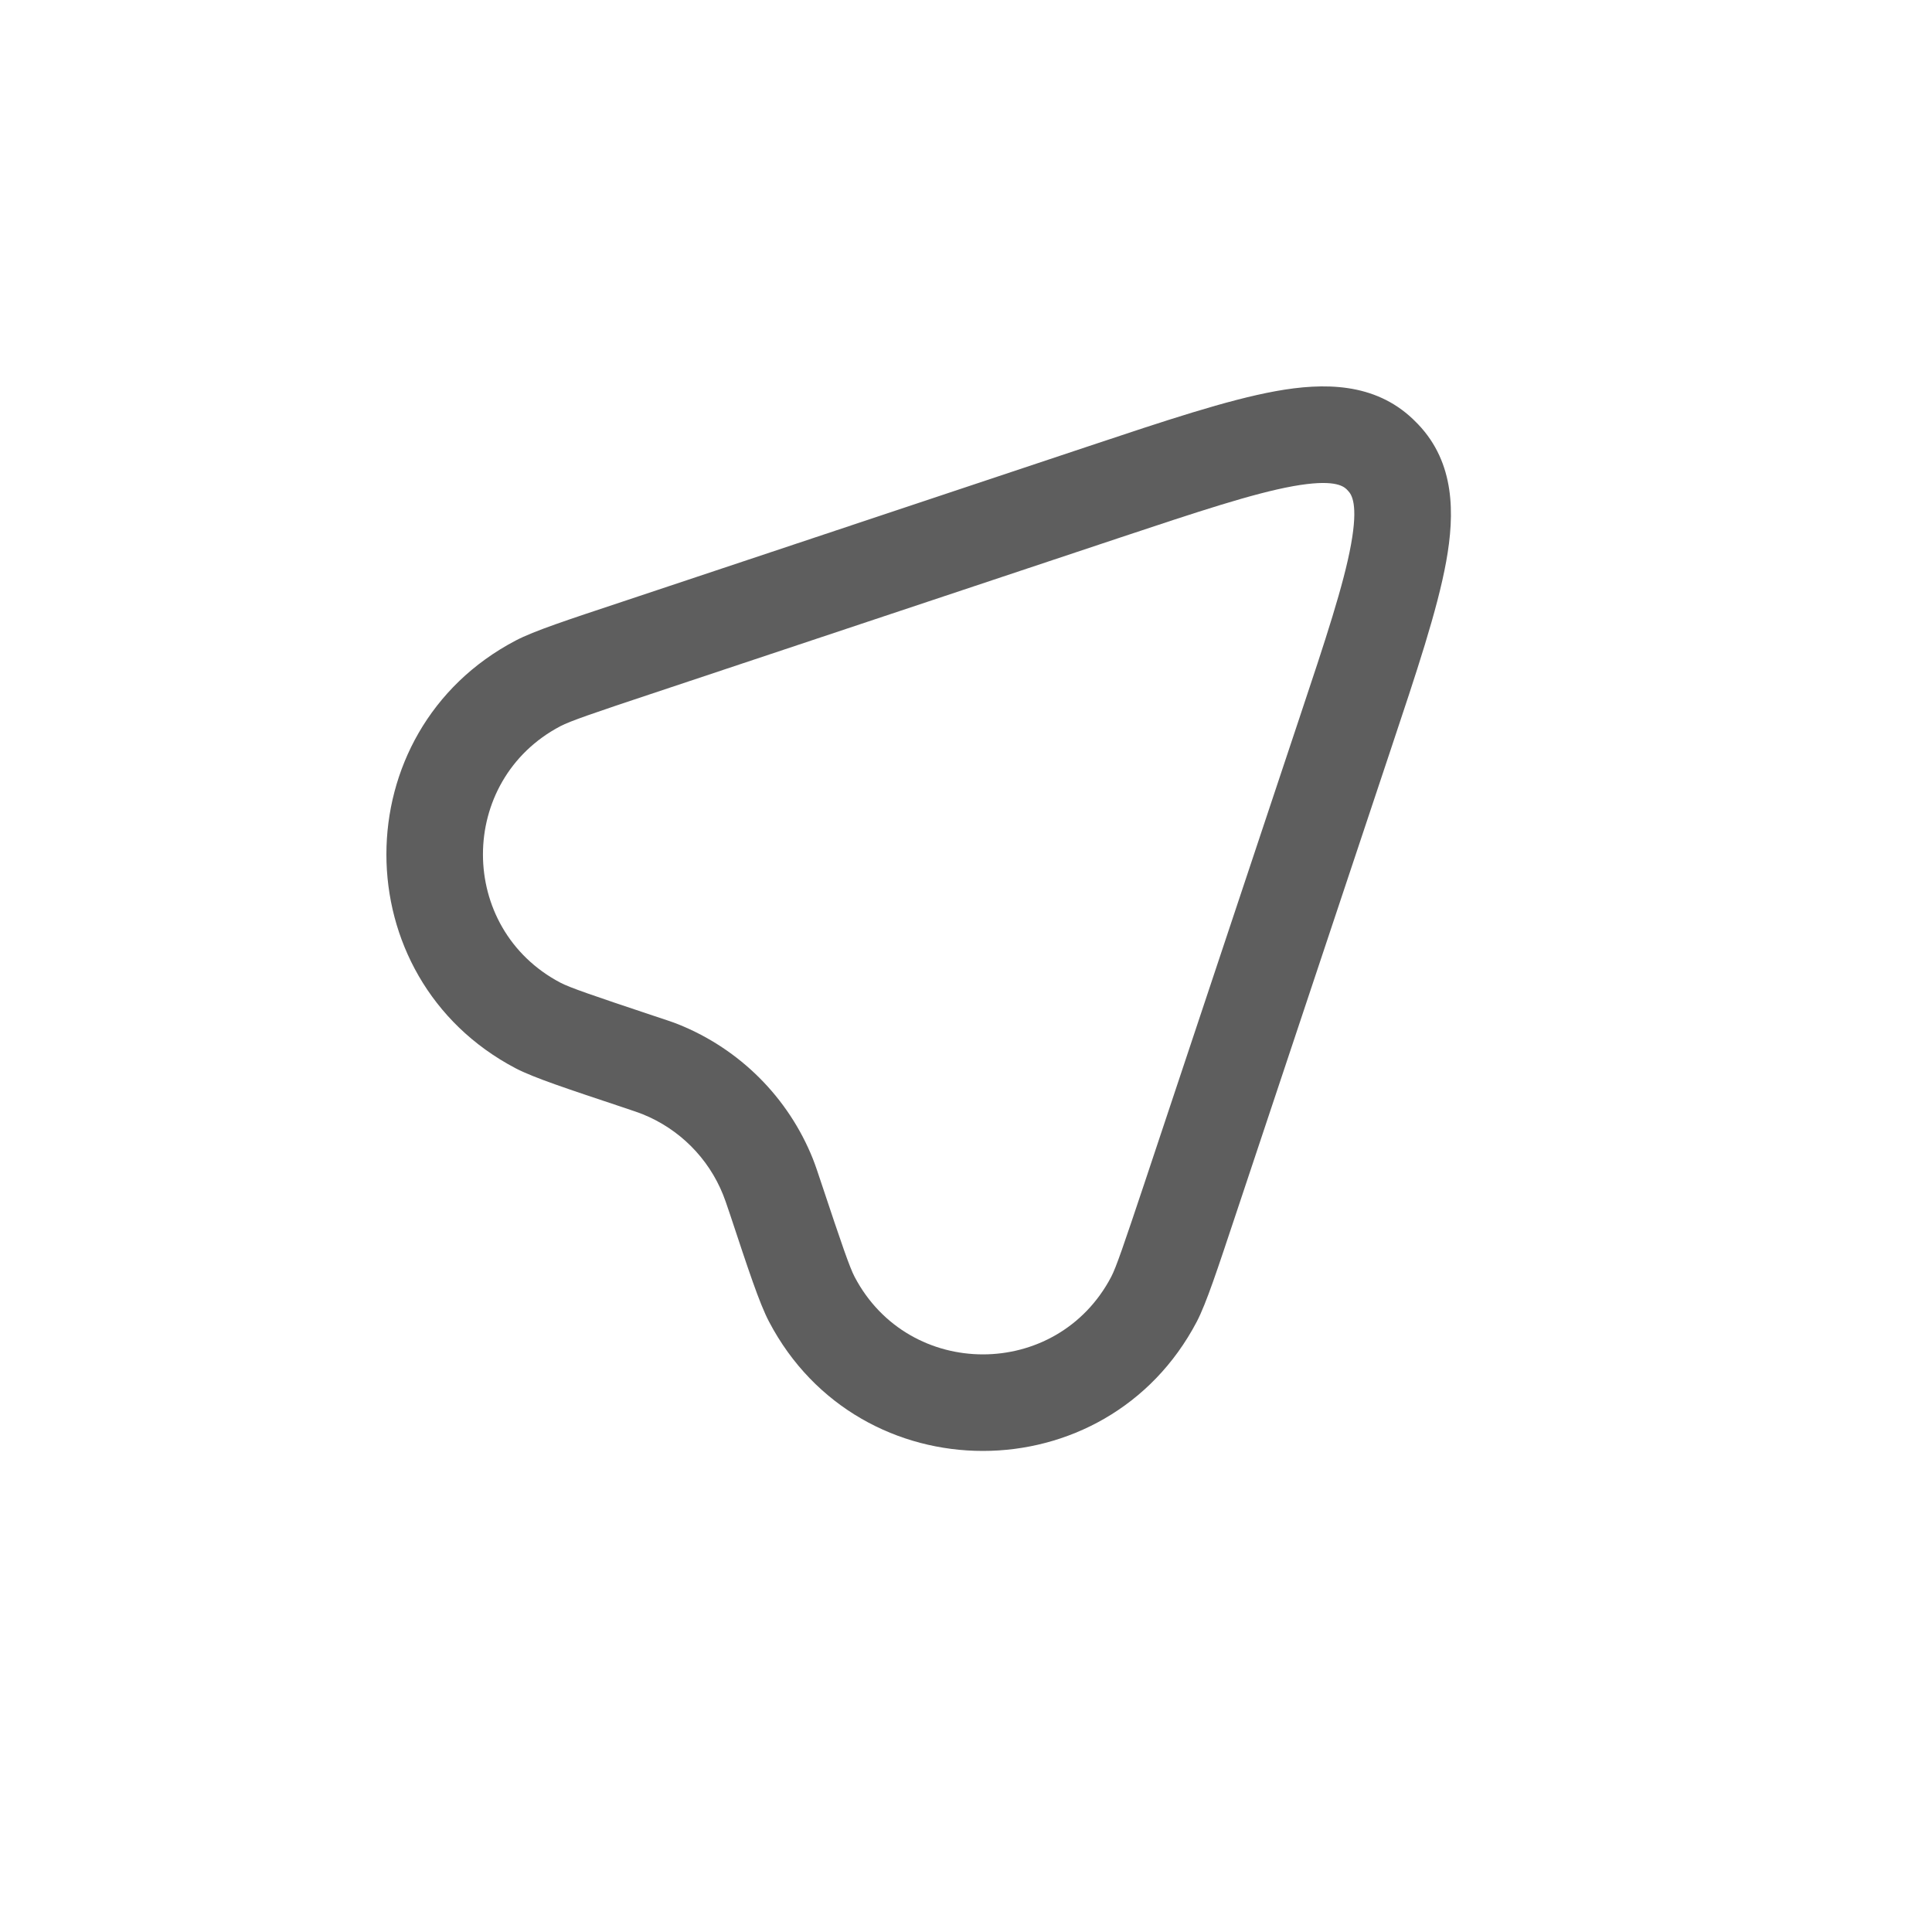 <svg width="20" height="20" viewBox="0 0 20 20" fill="none" xmlns="http://www.w3.org/2000/svg">
<path d="M13.207 4.049C13.704 3.959 14.228 3.96 14.626 4.338C14.645 4.356 14.664 4.375 14.682 4.394C15.06 4.792 15.061 5.315 14.971 5.812C14.88 6.314 14.663 6.961 14.399 7.753L12.792 12.574C12.604 13.138 12.488 13.492 12.389 13.682C11.452 15.466 8.897 15.466 7.961 13.682C7.861 13.492 7.745 13.138 7.558 12.574C7.516 12.449 7.501 12.406 7.485 12.367C7.333 11.988 7.032 11.687 6.652 11.534C6.614 11.519 6.571 11.504 6.445 11.462C5.882 11.274 5.528 11.158 5.338 11.059C3.554 10.122 3.554 7.567 5.338 6.631C5.528 6.531 5.882 6.415 6.445 6.228L11.267 4.62C12.058 4.356 12.705 4.14 13.207 4.049ZM13.938 5.063C13.9 5.029 13.802 4.958 13.385 5.033C12.971 5.108 12.406 5.295 11.583 5.569L6.762 7.176C6.139 7.383 5.899 7.466 5.802 7.517C4.732 8.079 4.732 9.611 5.802 10.173C5.899 10.224 6.139 10.306 6.762 10.514C6.875 10.552 6.953 10.576 7.025 10.605C7.658 10.86 8.16 11.361 8.414 11.994C8.443 12.067 8.468 12.144 8.506 12.258C8.713 12.88 8.796 13.121 8.847 13.218C9.409 14.288 10.941 14.288 11.503 13.218C11.554 13.121 11.636 12.88 11.844 12.258L13.45 7.437C13.725 6.614 13.911 6.049 13.986 5.635C14.062 5.217 13.991 5.119 13.956 5.082C13.95 5.076 13.944 5.069 13.938 5.063Z" fill="#5E5E5E"/>
</svg>
